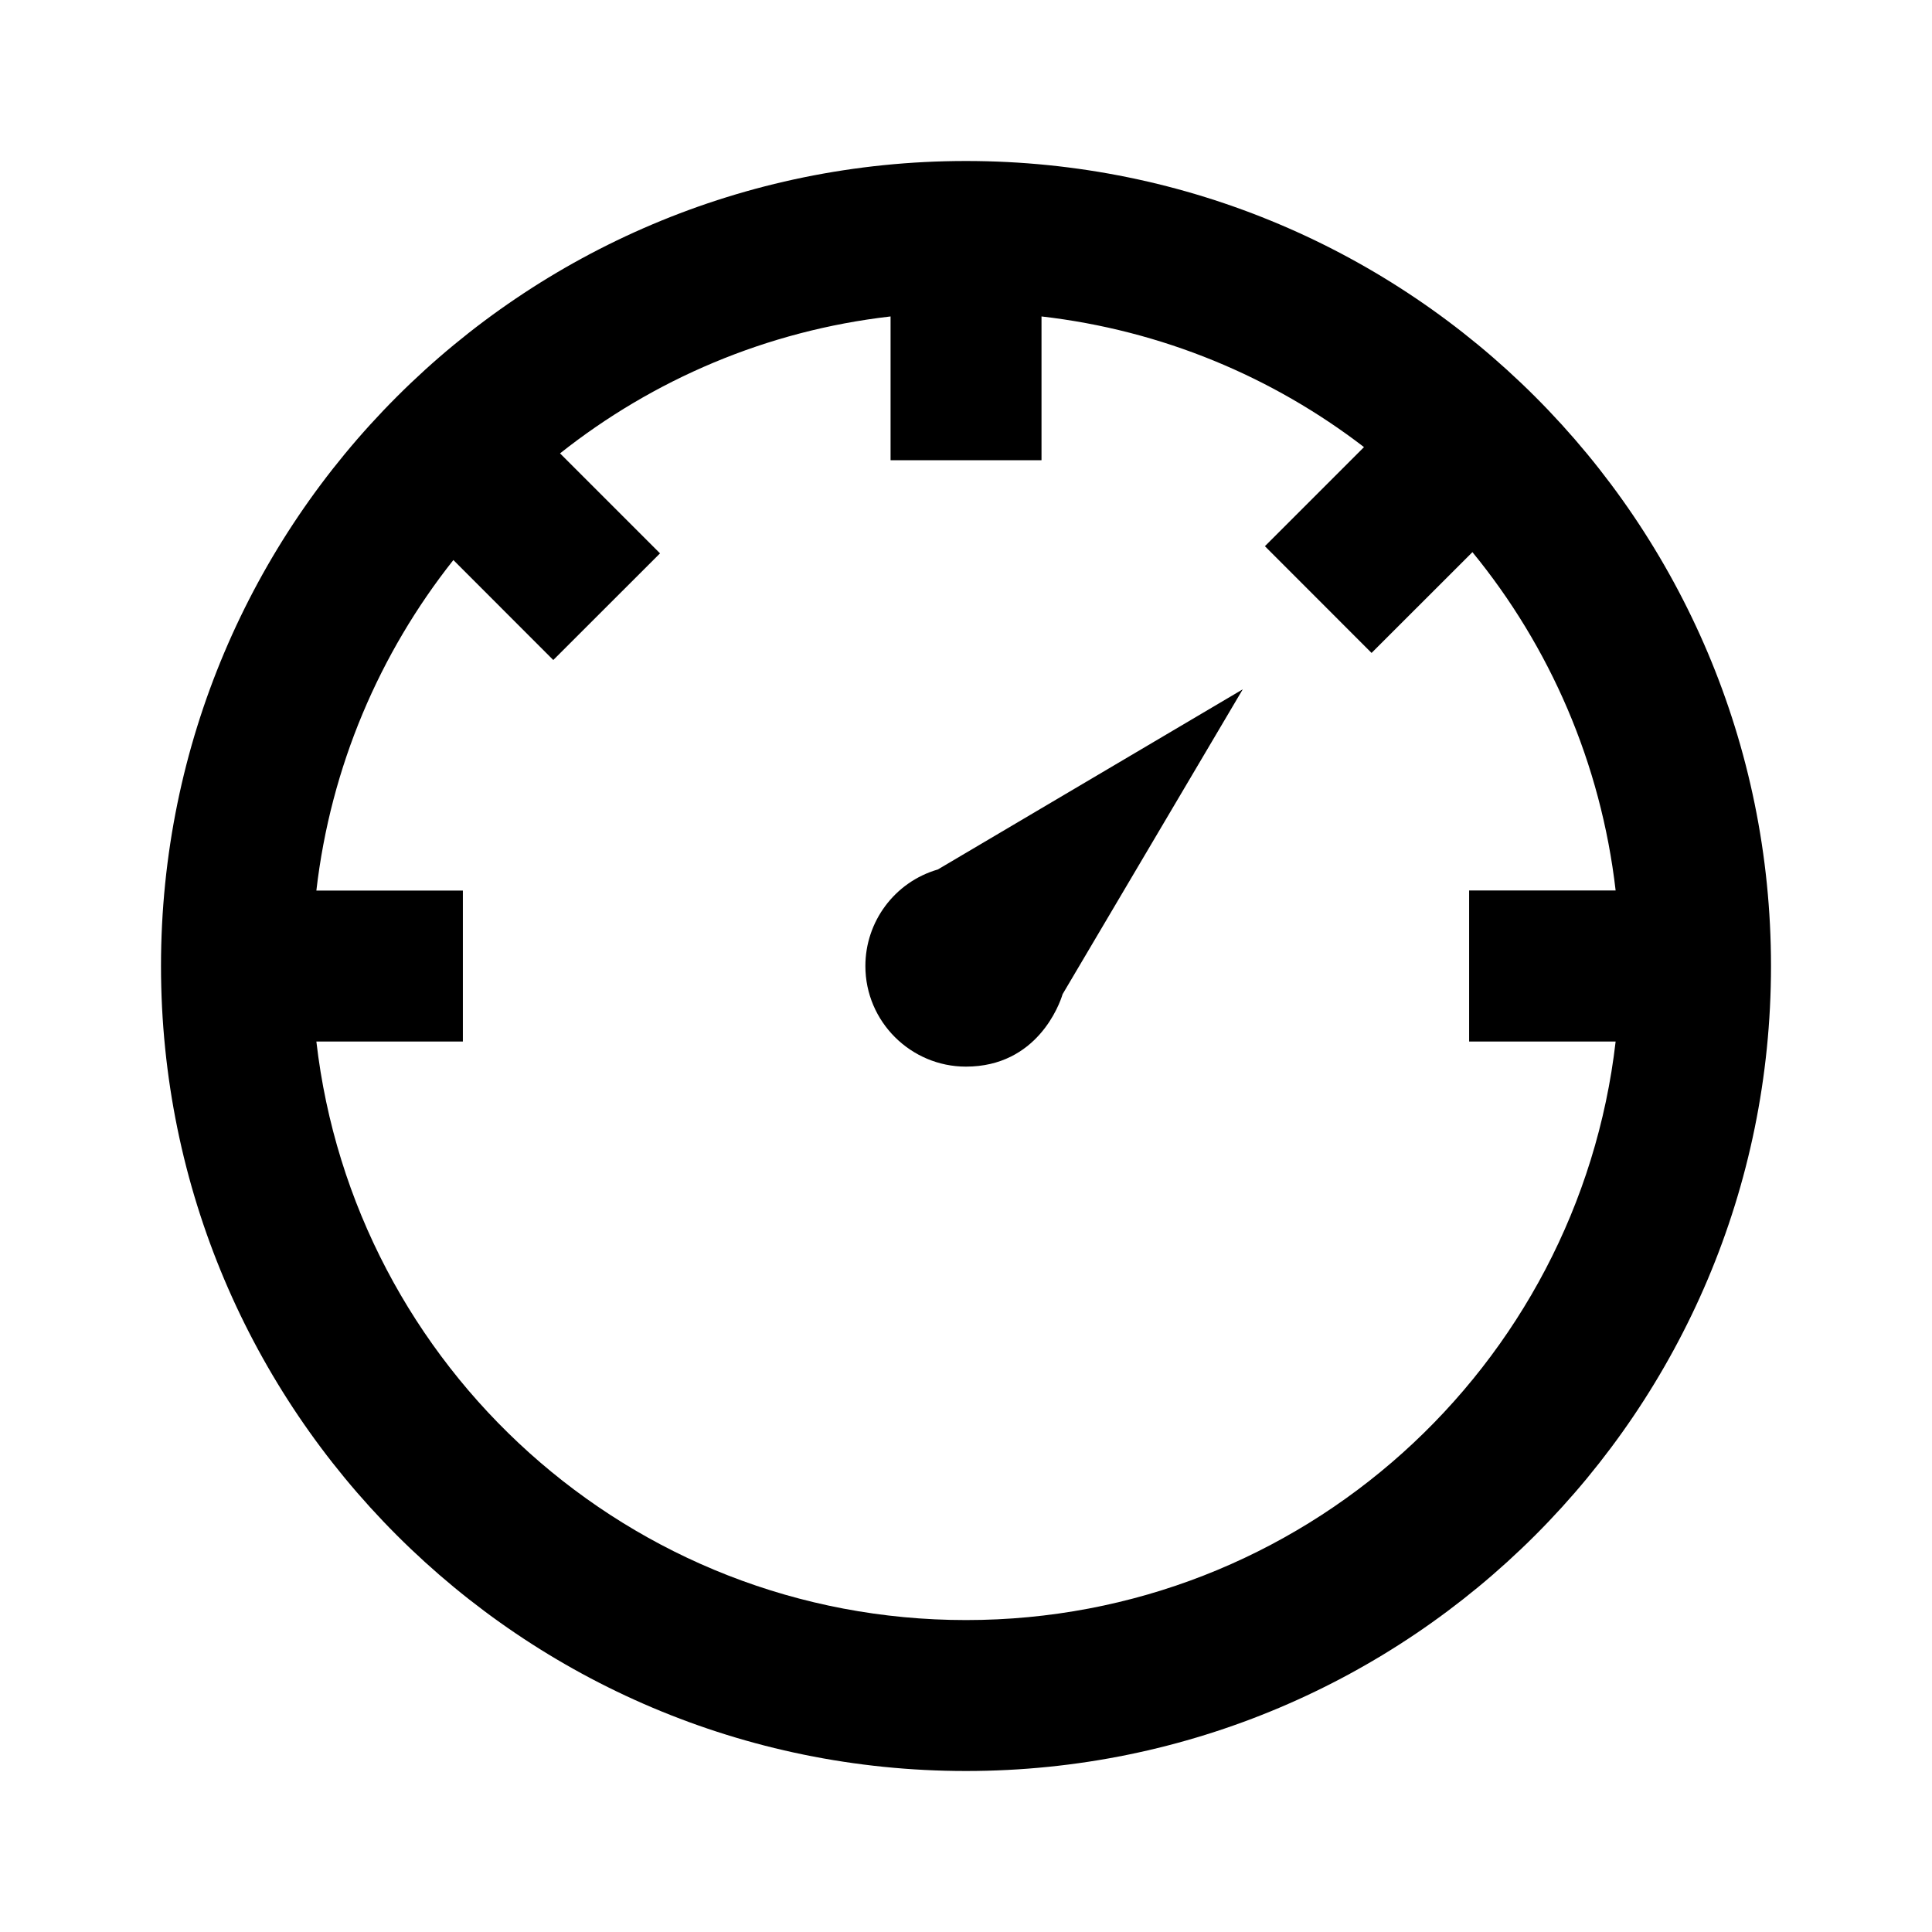 <?xml version="1.0" encoding="UTF-8" standalone="no"?><svg xmlns="http://www.w3.org/2000/svg" fill="none" height="24" style="" viewBox="0 0 24 24" width="24">
<path clip-rule="evenodd" d="M12 2C6.477 2 2 6.477 2 12C2 17.523 6.477 22 12 22C17.523 22 22 17.523 22 12C22 6.477 17.523 2 12 2ZM12 20.125C7.83 20.125 4.396 16.983 3.93 12.938H5.75V11.063H3.93C4.108 9.522 4.716 8.113 5.632 6.957L6.873 8.199L8.199 6.874L6.957 5.632C8.113 4.716 9.521 4.108 11.063 3.931V5.717H12.938V3.931C14.435 4.103 15.808 4.681 16.944 5.554L15.713 6.785L17.038 8.111L18.291 6.859C19.251 8.031 19.887 9.478 20.07 11.062H18.25V12.938H20.07C19.604 16.983 16.17 20.125 12 20.125ZM11.65 10.801L15.438 8.563L13.2 12.35C13.163 12.476 12.883 13.25 11.999 13.25C11.318 13.25 10.75 12.695 10.75 12C10.75 11.452 11.11 10.958 11.65 10.801Z" fill="black" fill-rule="evenodd"/>
</svg>
